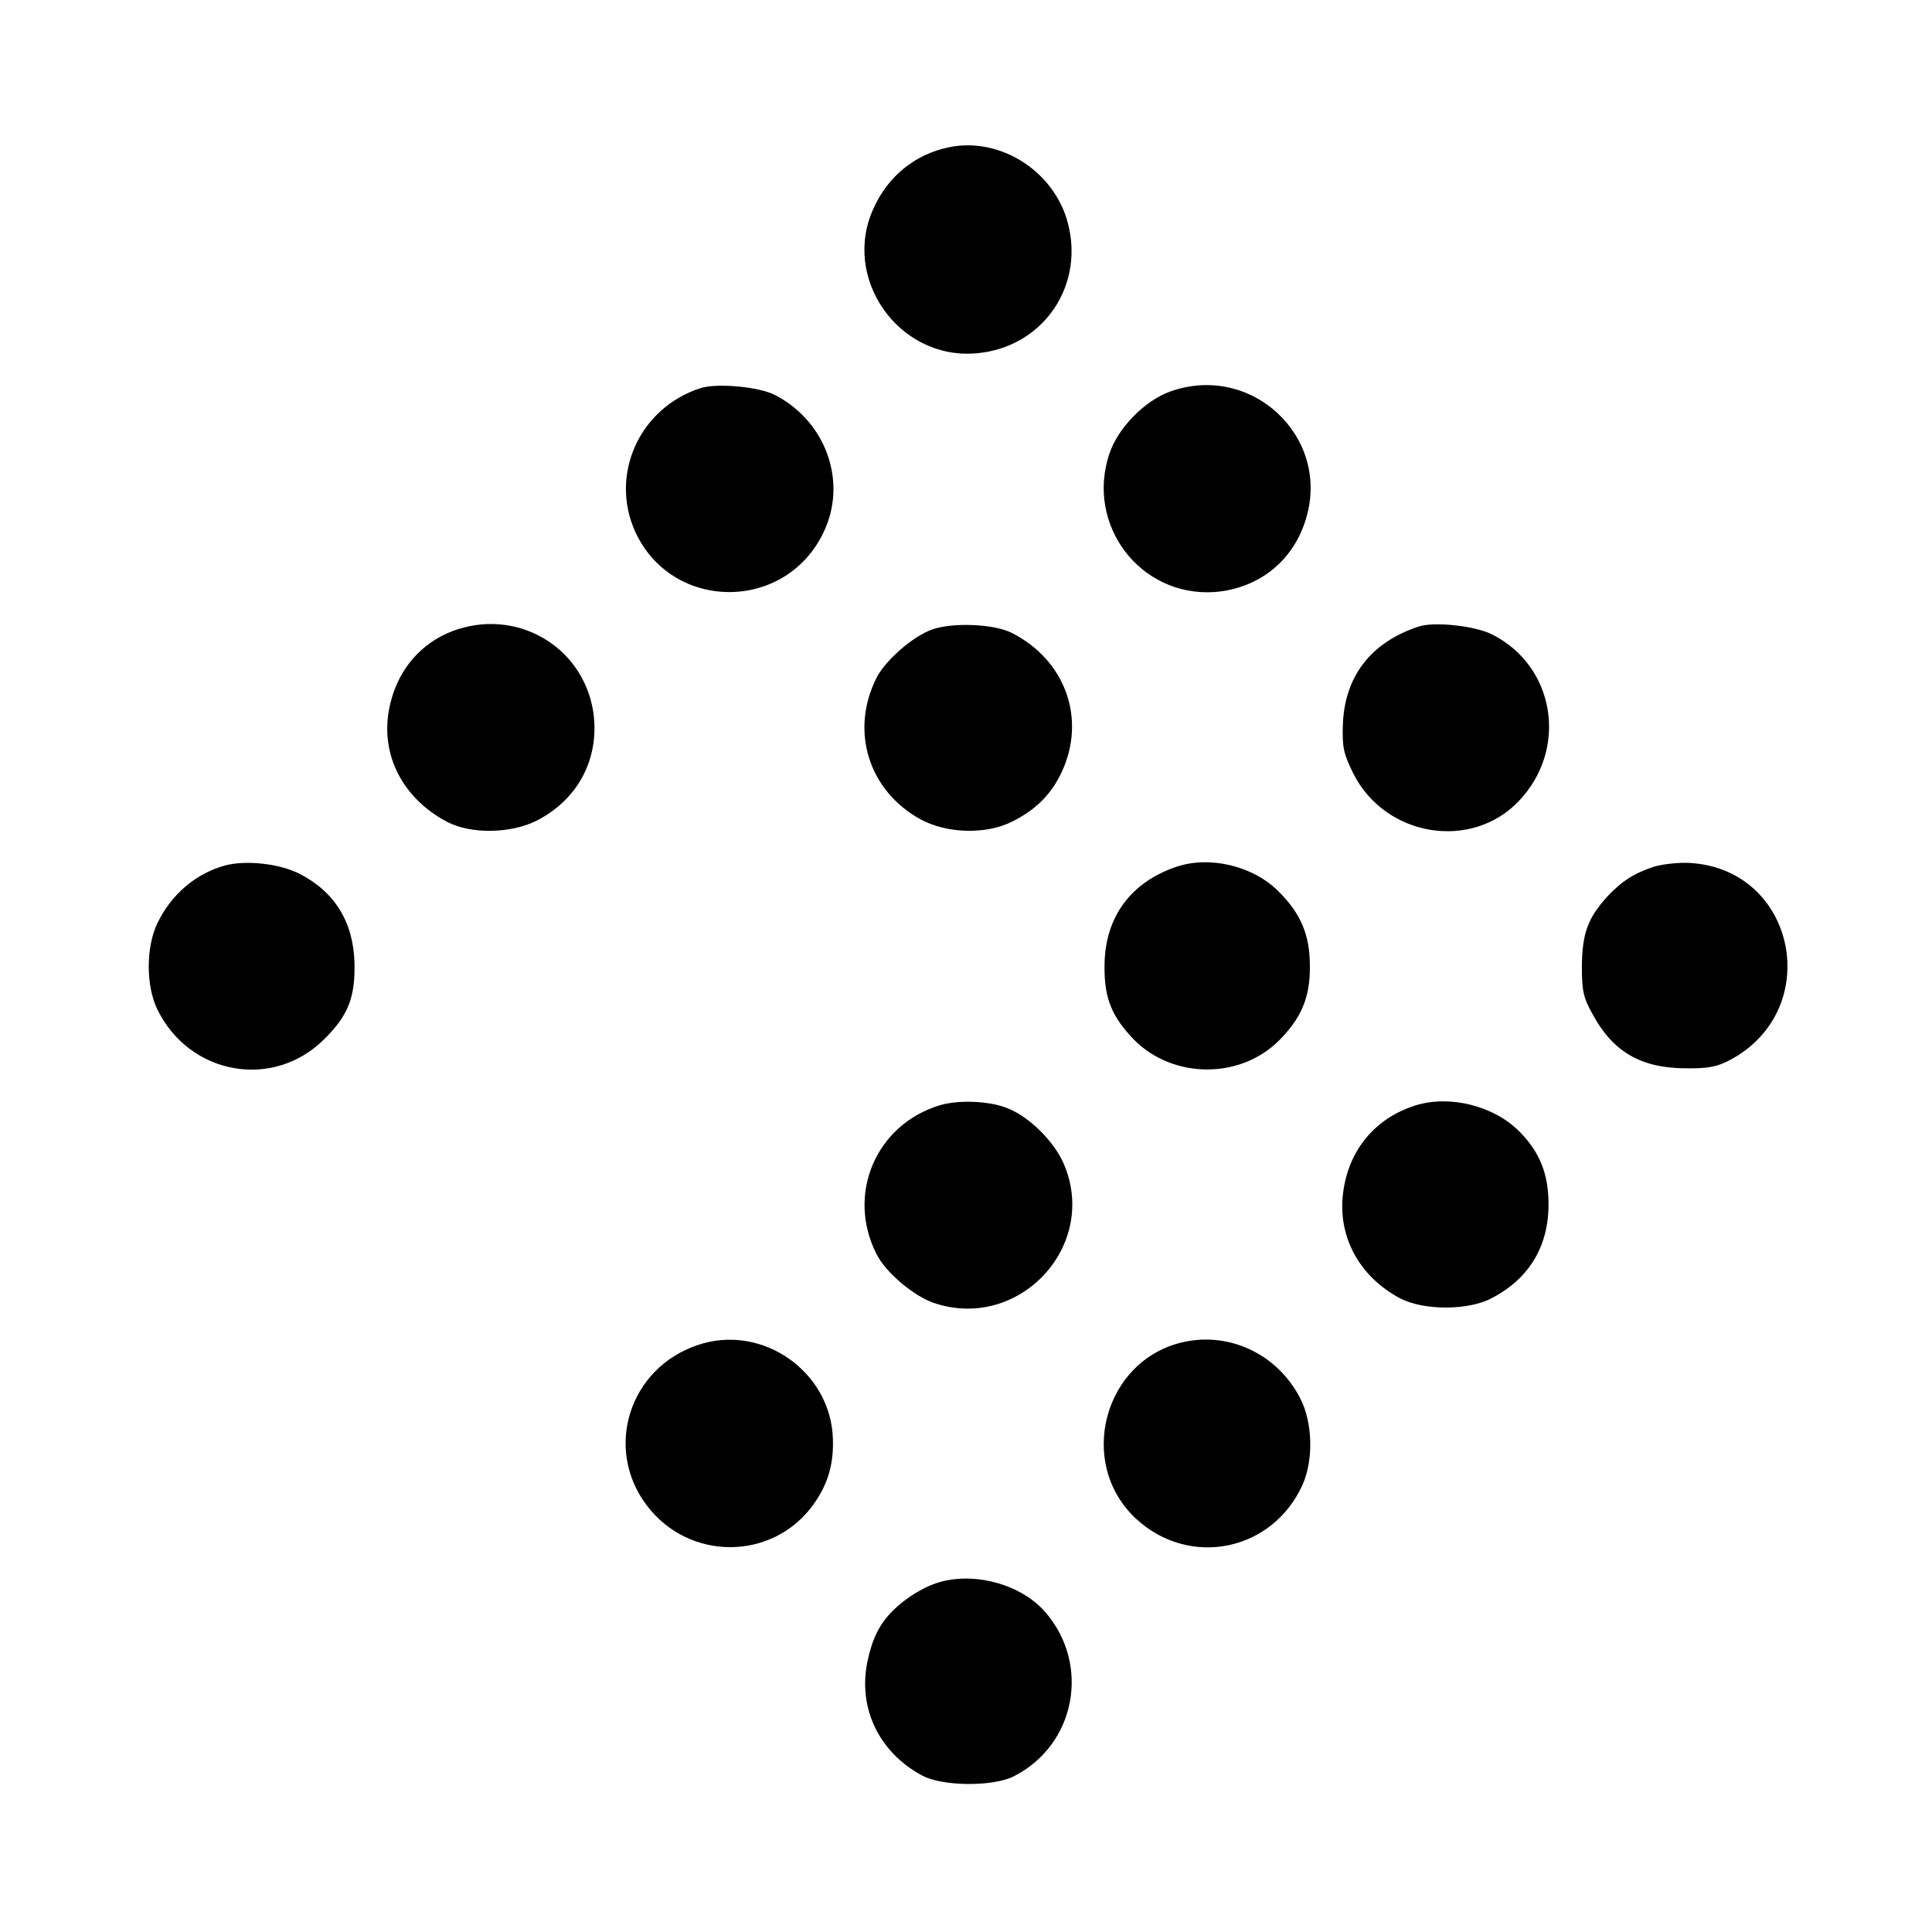 <?xml version="1.0" standalone="no"?>
<!DOCTYPE svg PUBLIC "-//W3C//DTD SVG 20010904//EN"
 "http://www.w3.org/TR/2001/REC-SVG-20010904/DTD/svg10.dtd">
<svg version="1.0" xmlns="http://www.w3.org/2000/svg"
 width="527pt" height="527pt" viewBox="0 0 527 527"
 preserveAspectRatio="xMidYMid meet">
<g transform="translate(0,527) scale(0.1,-0.1)"
fill="#000000" stroke="none">
<path d="M2587 4868 c-91 -19 -165 -79 -204 -166 -88 -190 67 -412 277 -396
187 14 305 190 249 369 -43 135 -187 222 -322 193z"/>
<path d="M1910 4211 c-166 -54 -248 -236 -177 -392 100 -217 407 -219 512 -4
68 137 10 304 -130 377 -43 23 -160 34 -205 19z"/>
<path d="M3192 4202 c-70 -25 -143 -100 -166 -170 -65 -194 84 -390 286 -377
121 9 217 85 251 202 66 223 -150 424 -371 345z"/>
<path d="M1233 3548 c-83 -32 -144 -101 -167 -192 -35 -132 26 -261 154 -328
65 -34 175 -32 245 4 114 59 172 172 153 298 -29 179 -212 284 -385 218z"/>
<path d="M2543 3553 c-52 -18 -128 -84 -152 -132 -73 -144 -22 -308 120 -386
72 -39 179 -42 250 -6 65 32 108 76 136 137 66 144 9 303 -136 377 -47 25
-162 30 -218 10z"/>
<path d="M3870 3561 c-131 -43 -202 -136 -207 -267 -2 -63 2 -80 28 -133 87
-174 323 -213 453 -75 134 142 98 366 -73 453 -47 24 -158 36 -201 22z"/>
<path d="M617 2910 c-81 -21 -150 -79 -188 -159 -31 -65 -31 -170 0 -234 87
-179 315 -221 455 -82 65 64 85 113 83 208 -3 112 -54 194 -149 243 -54 28
-144 38 -201 24z"/>
<path d="M3207 2905 c-122 -42 -191 -135 -194 -262 -2 -87 15 -137 69 -197
103 -118 295 -125 406 -15 62 62 86 119 85 204 0 84 -24 142 -85 203 -69 70
-189 99 -281 67z"/>
<path d="M4512 2906 c-55 -18 -89 -40 -129 -83 -52 -58 -67 -99 -68 -188 0
-70 4 -86 30 -133 55 -101 131 -145 250 -146 65 -1 88 4 123 22 259 137 182
520 -107 538 -31 2 -75 -3 -99 -10z"/>
<path d="M2563 2255 c-174 -53 -255 -243 -172 -406 25 -50 101 -114 156 -133
233 -79 452 157 354 381 -26 59 -91 124 -148 148 -49 22 -137 26 -190 10z"/>
<path d="M3862 2255 c-116 -36 -191 -131 -200 -256 -8 -113 52 -215 158 -271
64 -33 186 -33 249 1 102 53 155 141 155 256 0 81 -23 141 -78 197 -69 71
-190 102 -284 73z"/>
<path d="M1903 1601 c-187 -63 -256 -282 -139 -437 115 -153 343 -152 454 1
39 54 56 108 54 178 -4 185 -193 318 -369 258z"/>
<path d="M3227 1609 c-216 -49 -291 -329 -129 -481 146 -136 373 -90 455 92
30 67 28 169 -6 235 -61 120 -192 183 -320 154z"/>
<path d="M2569 956 c-46 -12 -97 -43 -134 -80 -37 -37 -56 -77 -69 -139 -26
-127 32 -247 149 -310 55 -30 192 -31 249 -3 170 85 212 305 87 449 -64 73
-184 108 -282 83z"/>
</g>
</svg>
